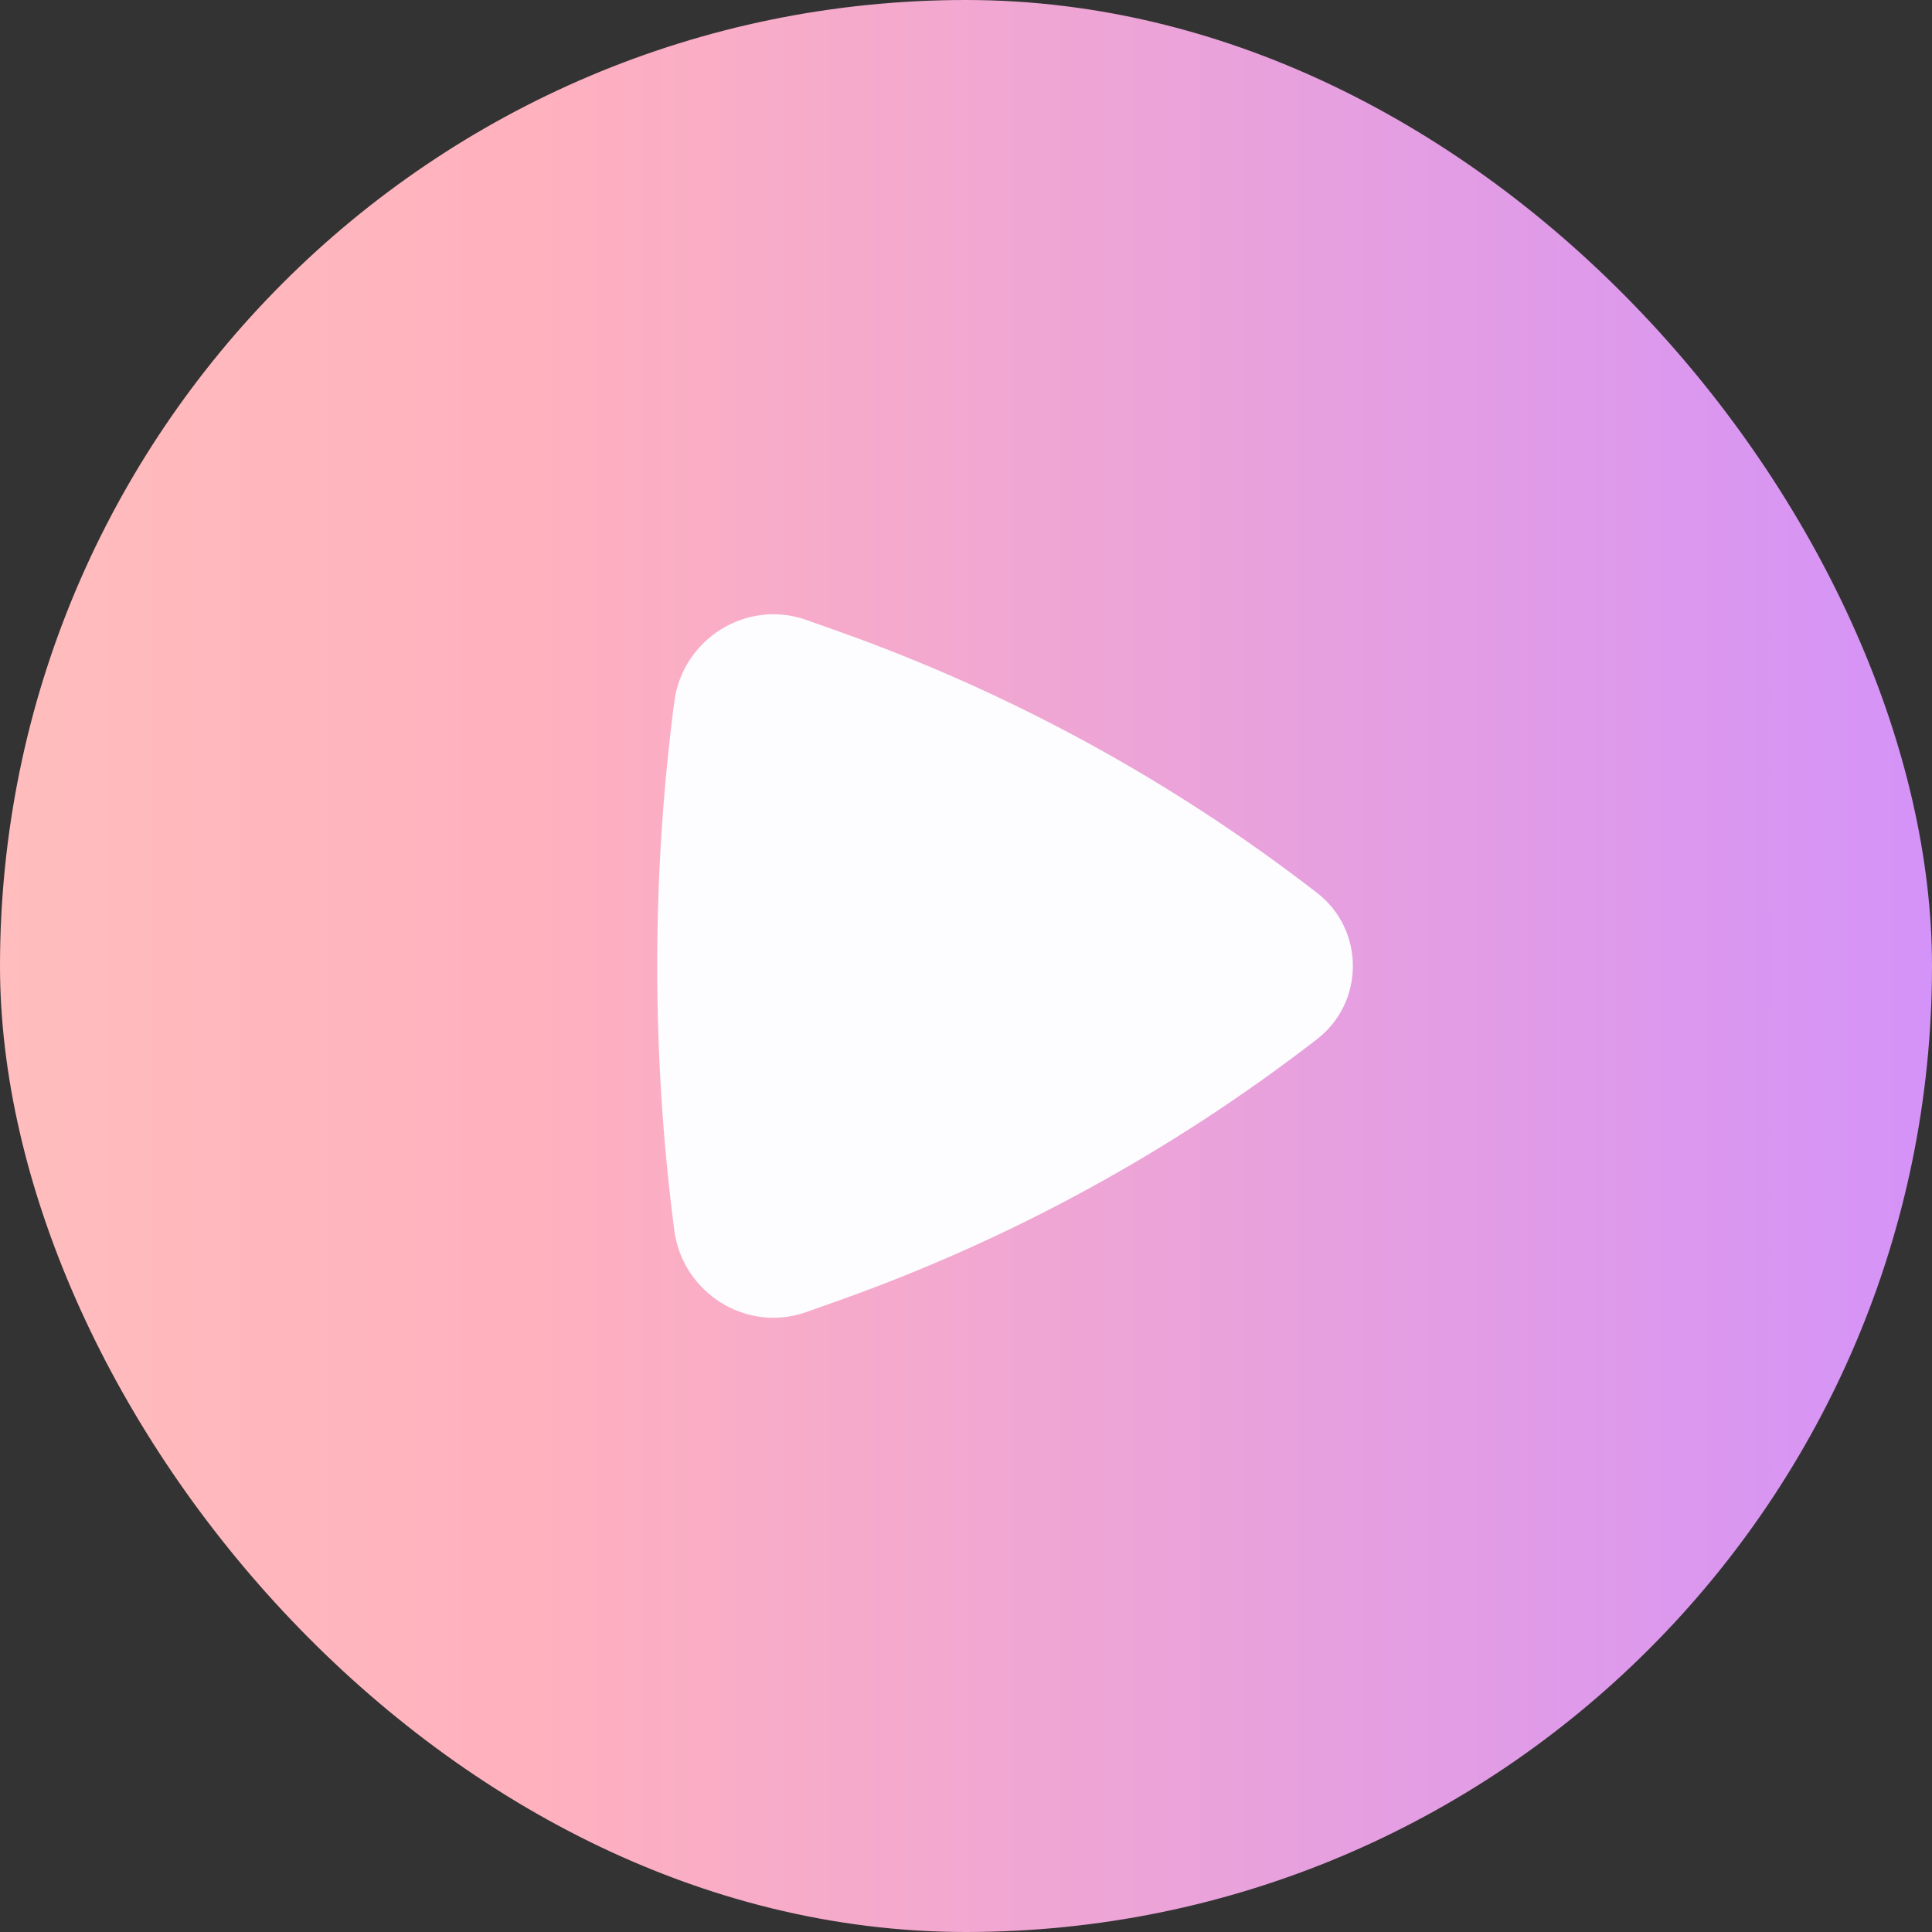 <?xml version="1.0" encoding="UTF-8"?> <svg xmlns="http://www.w3.org/2000/svg" width="40" height="40" viewBox="0 0 40 40" fill="none"><rect x="0" y="0" width="40" height="40" fill="#333333" stroke="none"/> <rect width="40" height="40" rx="20" fill="url(#paint0_linear_860_1028)"></rect> <path d="M27.266 21.516C28.258 20.749 28.258 19.251 27.266 18.484C24.268 16.164 20.921 14.336 17.35 13.068L16.697 12.836C15.449 12.393 14.13 13.237 13.961 14.526C13.489 18.126 13.489 21.874 13.961 25.474C14.13 26.763 15.449 27.607 16.697 27.164L17.35 26.932C20.921 25.664 24.268 23.836 27.266 21.516Z" fill="#FDFCFF"></path> <defs> <linearGradient id="paint0_linear_860_1028" x1="43.518" y1="19.592" x2="-6.533" y2="19.592" gradientUnits="userSpaceOnUse"> <stop stop-color="#CF8FFF"></stop> <stop offset="0.651" stop-color="#FFB1BE"></stop> <stop offset="1" stop-color="#FFC4BC"></stop> </linearGradient> </defs> </svg> 
